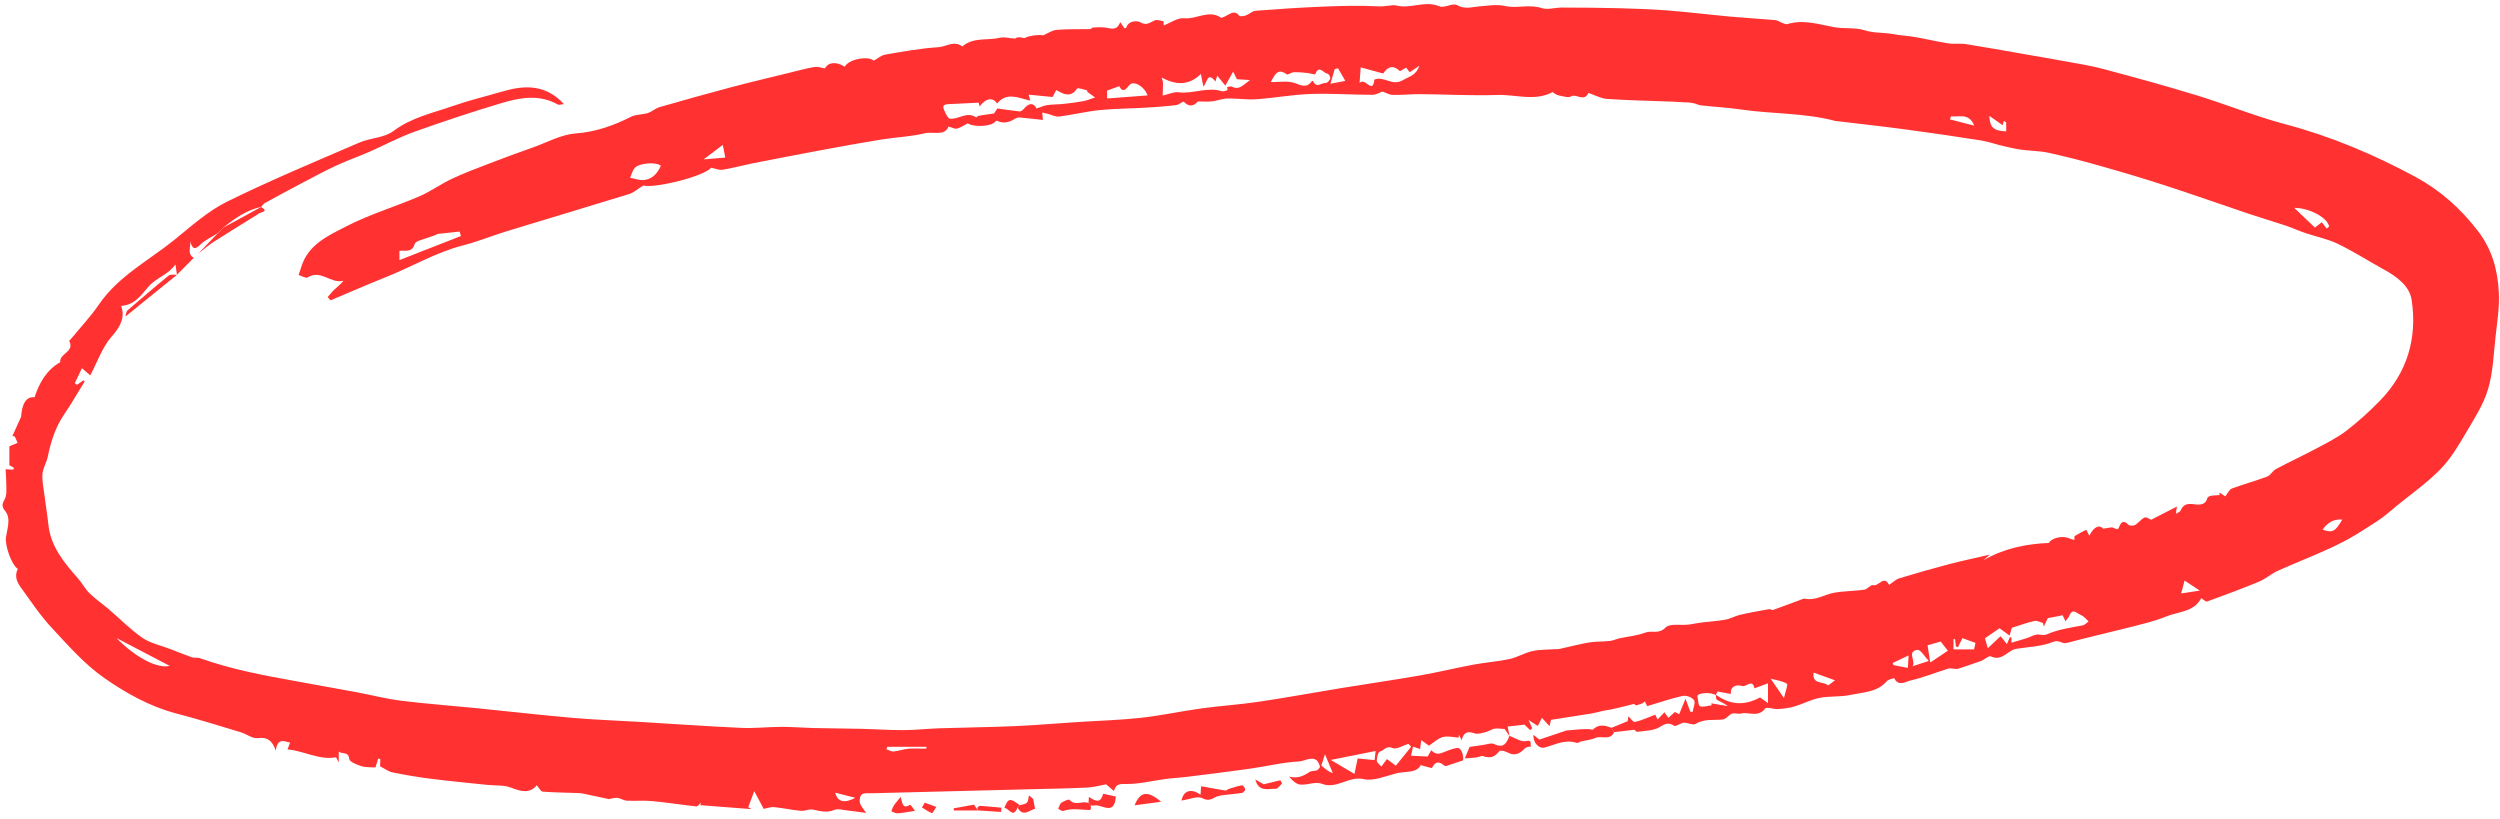 <?xml version="1.0" encoding="UTF-8" standalone="no"?><svg xmlns="http://www.w3.org/2000/svg" xmlns:xlink="http://www.w3.org/1999/xlink" fill="#ff3131" height="160.1" preserveAspectRatio="xMidYMid meet" version="1" viewBox="-0.5 -0.8 488.7 160.1" width="488.7" zoomAndPan="magnify"><g id="change1_1"><path d="m257.79,148.93c-.08.1-.16.2-.24.3-.57-2.93-2.84-1.25-4.09-1.18-3.23.16-6.43.97-9.66,1.42-4.17.59-8.36,1.1-12.54,1.62-1.31.16-2.64.21-3.95.39-2.51.33-5.01.98-7.52.97-1.31,0-2.14-.12-2.53,1.38-.53-.45-.99-.84-1.54-1.31-1.02.18-2.36.56-3.72.63-3.43.18-6.87.22-10.3.31-10.53.27-21.07.53-31.6.8-.71.02-1.52-.11-2.09.2-.36.2-.55,1.13-.43,1.64.15.64.69,1.18,1.22,2.01-1.41-.19-2.56-.36-3.71-.49-.84-.09-1.81-.4-2.5-.1-1.47.64-2.76.22-4.16-.06-.75-.15-1.61.31-2.4.24-1.74-.16-3.46-.55-5.2-.72-.7-.07-1.43.23-2.04.34-.58-1.08-1.14-2.14-1.85-3.47-.51,1.34-.82,2.18-1.19,3.17-.1-.04.17.06.44.16,0,.06,0,.12-.01.17-3.26-.25-6.52-.5-9.78-.75.03-.16.06-.33.09-.49-.29.26-.6.76-.86.73-2.87-.31-5.72-.77-8.6-1.04-1.64-.16-3.32,0-4.97-.08-.61-.03-1.19-.44-1.8-.54-.44-.07-.91.07-1.37.13-.13.02-.26.13-.37.1-1.68-.35-3.35-.73-5.03-1.08-.36-.08-.74-.1-1.12-.11-2.26-.08-4.53-.1-6.79-.27-.38-.03-.71-.74-1.15-1.25-1.4,1.68-3.05,1.24-4.99.48-1.44-.56-3.16-.39-4.75-.56-3.72-.39-7.45-.74-11.16-1.21-2.45-.31-4.89-.73-7.32-1.23-.79-.16-1.5-.72-2.42-1.19,0-.21.04-.8.06-1.38l-.42-.14c-.19.62-.38,1.25-.54,1.75-.89-.07-1.87.02-2.74-.25-.89-.28-2.31-.83-2.37-1.39-.18-1.56-1.29-.87-2.06-1.46v2.14c-.33-.67-.49-.97-.52-1.03-3.33.61-6.2-1.25-9.5-1.54.17-.45.32-.84.51-1.32-1.13-.25-2.45-1.03-2.8,1.55-.73-2.05-1.68-2.67-3.51-2.43-1.05.14-2.21-.82-3.36-1.16-4.18-1.26-8.35-2.56-12.57-3.66-5.16-1.35-9.78-3.94-14.02-6.89-3.87-2.68-7.09-6.37-10.34-9.86-2.26-2.42-4.11-5.23-6.06-7.92-.74-1.02-1.27-2.2-.57-3.59-1.22-.81-2.55-4.55-2.31-6.21.25-1.72,1.03-3.7-.19-5.15-1.01-1.21-.18-1.77.11-2.67.21-.66.16-1.42.15-2.13,0-1.05-.08-2.1-.14-3.33.55.03,1,.06,1.46.09.07-.12.13-.23.2-.35-.4-.23-.79-.45-.93-.53v-3.69c.46-.19,1.03-.43,1.6-.67-.17-.41-.32-.82-.53-1.21-.05-.1-.31-.08-.48-.12.57-1.26,1.14-2.52,1.71-3.78.15-2.5.99-4,2.62-3.8.94-2.83,2.33-5.33,5.03-6.87-.23-1.71,2.88-2,1.76-4.12-.04-.08.29-.35.44-.54,1.8-2.2,3.77-4.28,5.36-6.61,3.81-5.57,9.76-8.6,14.8-12.68,3.28-2.65,6.51-5.58,10.24-7.42,8.47-4.18,17.21-7.81,25.89-11.56,2.14-.92,4.86-.91,6.62-2.24,3.55-2.67,7.71-3.53,11.69-4.92,3.14-1.1,6.4-1.87,9.6-2.81,4.34-1.28,8.47-1.45,12.06,2.45-.48.04-.93.23-1.2.08-3.59-2.02-7.31-1.37-10.9-.3-5.78,1.72-11.51,3.62-17.19,5.66-3.02,1.08-5.86,2.63-8.81,3.92-2.09.91-4.25,1.66-6.32,2.62-2.25,1.04-4.43,2.22-6.62,3.37-2.48,1.3-4.94,2.63-7.39,3.98-.32.18-.54.53-.8.81,0,0,.06-.04.06-.04-2.85.61-5.15,2.22-7.35,4.01-.4.38-.79.77-1.19,1.15-1.14.73-2.42,1.3-3.37,2.22-1.12,1.08-1.55.87-1.97-.67.14,1.23-.67,2.43.69,3.25l-3.29,3.31s0,0,0,0c-.08-.55-.16-1.11-.29-2.03-1.41,2.04-3.68,2.54-5.26,4.34-1.24,1.41-2.67,3.64-5.35,3.77.74,2.11.01,3.89-1.78,5.9-1.89,2.1-2.86,5.04-4.26,7.68-.57-.49-1.01-.86-1.63-1.4-.52,1.09-.96,2.02-1.41,2.95.15.1.3.2.45.3.42-.29.83-.58,1.25-.88l.25.21c-1.33,2.15-2.58,4.35-4.01,6.44-1.72,2.53-2.6,5.33-3.21,8.28-.24,1.16-.96,2.25-1.04,3.4-.09,1.42.24,2.88.42,4.31.23,1.86.54,3.7.74,5.56.46,4.29,3.03,7.4,5.74,10.46.83.93,1.41,2.09,2.3,2.96,1.16,1.13,2.51,2.06,3.75,3.11,2.2,1.88,4.24,3.98,6.6,5.61,1.55,1.07,3.57,1.47,5.38,2.17,1.44.56,2.88,1.14,4.34,1.65.46.16,1.04-.02,1.5.15,6.14,2.19,12.52,3.38,18.91,4.53,3.88.7,7.76,1.39,11.63,2.11,2.93.55,5.84,1.31,8.79,1.68,4.87.61,9.78.96,14.67,1.45,6.32.63,12.63,1.36,18.95,1.91,4.22.37,8.45.51,12.68.76,6.71.4,13.42.88,20.13,1.19,2.67.12,5.35-.19,8.02-.2,2.03,0,4.06.18,6.09.23,3.18.08,6.37.08,9.55.16,2.7.06,5.41.27,8.11.25,2.36-.01,4.72-.28,7.08-.36,4.92-.16,9.85-.21,14.77-.42,3.93-.17,7.85-.52,11.78-.77,4.25-.28,8.52-.39,12.74-.85,3.98-.43,7.91-1.3,11.87-1.84,3.72-.51,7.48-.75,11.19-1.3,5.39-.8,10.75-1.79,16.12-2.67,5.14-.84,10.3-1.58,15.44-2.48,3.5-.61,6.95-1.46,10.44-2.11,2.33-.44,4.72-.59,7.04-1.09,1.54-.33,2.96-1.23,4.5-1.56,1.51-.33,3.11-.27,4.66-.38.2-.01.4.01.59-.03,1.93-.43,3.85-.94,5.8-1.27,1.34-.23,2.73-.15,4.09-.3.63-.07,1.22-.37,1.84-.51,1.7-.37,3.49-.52,5.1-1.13,1.25-.47,2.63.39,3.94-.99.79-.83,2.9-.39,4.41-.56.84-.09,1.66-.3,2.5-.4,1.61-.2,3.23-.29,4.82-.58.95-.17,1.84-.71,2.79-.93,1.9-.44,3.82-.77,5.73-1.12.22-.04.53.24.72.17,1.84-.65,3.66-1.34,5.49-2.02.24-.09.52-.25.74-.2,2.11.46,3.85-.83,5.78-1.16,1.93-.34,3.93-.31,5.87-.59.6-.08,1.27-1.02,1.68-.89,1.11.36,2.14-2.08,3.17-.05.66-.44,1.27-1.06,2-1.29,3.21-.98,6.44-1.89,9.68-2.75,2.51-.66,5.05-1.19,7.99-1.87-.61.55-.91.82-1.21,1.09,3.95-2.29,8.19-3.19,12.8-3.38.22-.81,2.48-1.54,3.84-.93.36.16.76.24,1.13.35.01-.26-.07-.68.05-.76.7-.45,1.45-.81,2.25-1.24.21.4.38.71.61,1.17.81-1.62,1.83-2.28,2.71-1.38,1.02-.11,1.59-.36,1.98-.18.89.41.85.49,1.29-.49.38-.86.97-.82,1.68-.08.22.23.97.21,1.3.01.67-.39,1.15-1.13,1.84-1.44.34-.15.96.32,1.28.44,1.61-.82,3.22-1.65,5.04-2.58-.08.54-.13.86-.21,1.41.41-.26.78-.35.89-.58.5-1.03,1-1.45,2.37-1.32.64.06,2.48.55,2.89-1.17.05-.21.47-.41.75-.46.53-.09,1.08-.08,1.63-.11l.02-.51c.44.3.88.6,1.11.75.49-.61.78-1.34,1.28-1.53,2.29-.85,4.65-1.49,6.93-2.35.65-.24,1.03-1.11,1.67-1.45,2.6-1.38,5.28-2.62,7.88-4.01,2.01-1.07,4.09-2.1,5.89-3.47,2.3-1.76,4.47-3.74,6.5-5.81,5.42-5.51,7.42-12.3,6.28-19.8-.41-2.71-2.89-4.54-5.39-5.91-3.03-1.67-5.95-3.55-9.06-5.05-2-.96-4.25-1.39-6.37-2.11-1.26-.43-2.47-1-3.73-1.42-2.42-.81-4.87-1.53-7.3-2.34-5.46-1.84-10.89-3.76-16.37-5.54-4.31-1.4-8.67-2.69-13.03-3.92-3.22-.91-6.48-1.75-9.75-2.46-1.76-.38-3.61-.36-5.4-.61-1.2-.17-2.39-.46-3.57-.74-1.44-.34-2.84-.85-4.29-1.07-4.81-.76-9.62-1.46-14.44-2.11-4.46-.6-8.94-1.09-13.41-1.63-.13-.02-.27.02-.4-.02-6.07-1.64-12.38-1.38-18.54-2.27-2.64-.38-5.3-.53-7.95-.82-.36-.04-.7-.26-1.06-.35-.58-.14-1.18-.24-1.91-.23-.88-.05-1.76-.11-2.64-.15-4.26-.16-8.53-.24-12.78-.53-1.25-.09-3.46-1.29-3.54-1.13-.91,1.82-2.38,0-3.44.66-.46.29-1.33-.01-2-.13-.54-.09-1.06-.3-1.55-.74-3.42,1.88-7.2.45-10.82.57-5,.17-10-.12-15.01-.16-1.81-.02-3.62.19-5.42.15-.66-.01-1.32-.42-2-.66-.52.18-1.24.64-1.95.64-4.03,0-8.08-.3-12.1-.16-3.54.12-7.06.78-10.6,1.03-1.87.13-3.77-.19-5.65-.15-1.01.02-2,.44-3.02.56-.84.1-1.71.02-2.79.02-.85,1.03-1.83,1.06-2.78,0-.56.28-1.02.67-1.52.73-1.91.22-3.84.37-5.76.48-3.04.18-6.09.17-9.11.48-2.66.27-5.28.92-7.93,1.26-.7.09-1.47-.34-2.21-.53-.36-.09-.73-.17-1.1-.25.03.36.06.73.13,1.44-1.59-.17-3.11-.35-4.64-.48-.26-.02-.56.1-.79.24-1.12.71-2.27,1.03-3.55.4-.11-.05-.41.27-.62.42-1.16.84-4.42.72-5.06.07-.79.41-1.43.87-2.14,1.05-.43.11-.98-.23-1.65-.41-.77,1.96-3.02.92-4.65,1.32-2.73.67-5.6.76-8.4,1.21-3.92.63-7.83,1.35-11.73,2.07-4.43.82-8.85,1.68-13.27,2.55-2.04.4-4.05.96-6.1,1.3-.68.11-1.45-.24-2.25-.4-1.32,1.68-11.03,4.09-13.26,3.48-1.15.71-1.88,1.39-2.74,1.66-7.98,2.46-15.98,4.84-23.96,7.28-2.87.88-5.66,2.03-8.56,2.77-5.33,1.37-10.03,4.2-15.08,6.21-3.63,1.44-7.2,3.02-10.8,4.53-.19-.21-.37-.42-.56-.64.45-.5.86-1.04,1.35-1.5.56-.53,1.18-.99,1.74-1.7-2.44.69-4.44-2.28-7.01-.64-.34.22-1.16-.3-1.76-.48.16-.48.34-.96.48-1.44,1.3-4.51,5.33-6.26,8.89-8.09,4.53-2.33,9.5-3.81,14.21-5.83,2.23-.96,4.22-2.43,6.42-3.46,2.43-1.14,4.96-2.08,7.46-3.04,2.77-1.07,5.57-2.09,8.37-3.08,2.76-.98,5.49-2.52,8.32-2.73,3.96-.29,7.41-1.54,10.84-3.26.96-.48,2.19-.39,3.25-.72.8-.25,1.48-.91,2.28-1.15,4.64-1.34,9.29-2.64,13.96-3.88,3.82-1.01,7.67-1.92,11.5-2.86,1.61-.4,3.22-.84,4.86-1.12.64-.11,1.35.17,2.05.28.65-1.24,2.2-1.39,3.88-.33.72-1.53,4.7-2.16,5.64-1.18.82-.45,1.5-1.06,2.26-1.19,3.46-.59,6.92-1.23,10.41-1.45,1.52-.1,3.09-1.38,4.65-.14,2.16-1.88,4.94-1.12,7.41-1.71.82-.19,1.75.09,2.94.18.27-.29.77-.36,1.69-.12.23.06.53-.22.82-.28.96-.22,1.92-.41,2.96-.25.88-.37,1.73-.99,2.63-1.07,2.18-.18,4.39-.1,6.58-.15.16,0,.31-.29.48-.3.77-.04,1.55-.09,2.31-.02,1.13.12,2.38.83,3.05-1.05.33.47.58.85.82,1.2.11-.02.33-.02.35-.07.46-1.51,2.22-1.41,2.74-1.1,1.26.74,1.91.04,2.85-.36.47-.2,1.14.09,1.72.16.01.27.02.54.03.82,1.34-.5,2.73-1.53,4.01-1.4,2.42.25,4.78-1.74,7.19-.12.17.12.67-.21,1-.36.85-.4,1.65-1.18,2.57-.02.16.2.88.09,1.28-.05.66-.24,1.25-.86,1.91-.91,4.3-.33,8.6-.63,12.9-.8,3.73-.15,7.47-.27,11.19-.06,1.23.07,2.65-.36,3.37-.18,2.86.74,5.65-1.04,8.48.17.94.4,2.6-.71,3.43-.24,1.59.9,2.96.35,4.45.24,1.62-.12,3.32-.43,4.86-.08,2.41.56,4.82-.38,7.23.42,1.17.39,2.62-.1,3.94-.1,3.77.01,7.55.03,11.32.13,3.22.09,6.44.2,9.64.46,4.04.32,8.06.82,12.09,1.19,2.89.26,5.78.42,8.67.67.46.04.89.37,1.34.53.33.12.73.35,1.02.26,3.13-.96,6.11.03,9.14.59,1.98.36,4.13.02,6,.62,1.89.6,3.77.39,5.62.75,1.38.27,2.8.32,4.19.56,2.18.38,4.33.9,6.51,1.24,1.14.18,2.34-.03,3.48.15,3.68.58,7.35,1.25,11.02,1.89,2.71.47,5.43.93,8.14,1.43,2.56.47,5.14.86,7.65,1.53,6.13,1.64,12.26,3.31,18.33,5.17,5.78,1.77,11.41,4.09,17.25,5.63,8.95,2.37,17.39,5.94,25.48,10.31,4.8,2.59,8.8,6.14,12.21,10.58,2.83,3.7,3.85,7.69,4.08,12,.15,2.88-.33,5.81-.65,8.7-.38,3.41-.48,6.93-1.45,10.18-.87,2.94-2.6,5.65-4.19,8.33-1.51,2.54-3.03,5.19-5.06,7.28-2.61,2.69-5.74,4.87-8.66,7.26-1.24,1.02-2.44,2.11-3.78,2.97-1.96,1.25-3.93,2.57-5.93,3.65-4.31,2.33-8.97,4-13.45,6.02-1.3.59-2.42,1.6-3.73,2.15-3.34,1.39-6.74,2.64-10.14,3.88-.24.09-.67-.37-1.14-.66-1.42,2.74-4.43,2.6-6.83,3.58-2.15.88-4.44,1.42-6.7,2-4.25,1.09-8.53,2.06-12.78,3.18-.93.25-1.45-.71-2.68-.2-2.24.93-4.85.95-7.3,1.37-.29.05-.58.19-.83.34-1.23.72-2.24,1.93-4,1.11-.41-.19-1.26.66-1.95.91-1.74.63-3.5,1.19-4.63,1.57-.95-.06-1.39-.2-1.75-.09-2.48.78-4.91,1.77-7.44,2.34-.87.2-2.28,1.22-3.11-.44-.03-.05-1.17.21-1.49.59-1.88,2.17-4.59,2.11-7.02,2.65-1.97.43-4.09.2-6.08.58-1.68.33-3.25,1.19-4.92,1.68-1.05.31-2.16.44-3.26.51-.84.05-2.2-.48-2.46-.12-1.34,1.84-3.17.63-4.71.99-.7.16-1.52-.23-2.02.13-.52.36-1.02.98-1.57,1.04-1.76.2-3.57-.2-5.26.84-.52.32-1.52-.19-2.31-.22-.32-.01-.66.23-.99.35-.31.11-.75.39-.91.28-1.02-.69-1.68-.51-2.79.19-1.21.77-2.94.76-4.46.97-.23.03-.55-.62-.79-.37l-3.78.43c-.15-.28-.29-.57-.44-.85.95-.39,1.91-.78,3.15-1.29.01-.1.09-.63.13-.96.37.34.92,1.18,1.27,1.11,1.3-.28,2.53-.87,3.99-1.42-.02-.03.2.42.45.95.47-.5.9-.96,1.34-1.42.28.39.52.74.77,1.09.39-.35.78-.71,1.27-1.15.09.05.42.22.85.43.44-1.07.85-2.08,1.23-3.02.28.74.6,1.63.93,2.52.15.02.31.04.46.07.12-.79.6-1.81.27-2.31-.35-.55-1.52-.98-2.2-.83-2.29.5-4.52,1.28-6.94,2-.06-.12-.25-.48-.47-.92-.19.15-.31.3-.46.36-.41.16-.82.32-1.25.41-.12.03-.32-.31-.43-.28-1.96.5-3.92,1.03-5.91,1.33-.7.16-1.39.32-2.15.5-2.58.41-5.27.83-8.15,1.28-.05.22-.16.68-.28,1.23-.5-.54-.93-1.01-1.49-1.62-.3.6-.55,1.1-.8,1.58-.42-.27-.93-.59-1.82-1.16.38.84.55,1.22.73,1.6-.13.13-.27.25-.4.38-.45-.43-.89-.86-1.12-1.07-1.08.12-2.23.25-3.29.37.12.6.24,1.2.37,1.8,0,0-.04,0-.04,0-.39-.57-.78-1.13-.91-1.32-.83-.04-1.44-.17-2-.06-.57.1-1.09.51-1.66.65-.73.18-1.59.48-2.23.26-1.32-.46-2.11-.28-2.52,1.33-.22-.43-.38-.74-.53-1.04-.02.18-.04.36-.06.54-1.03-.06-2.13-.37-3.08-.11-.99.28-1.82,1.1-2.72,1.69-.45-.32-.89-.65-1.5-1.09-.09.66-.17,1.24-.24,1.75-.41-.14-.82-.28-1.37-.48-.17.73-.32,1.43-.4,1.78,1.09.05,2.01.1,3.26.16.08-.15.39-.7.7-1.24.67.72,1.27.88,2.33.43.82-.34,1.74-.67,2.63-.86.83-.19,1.42,1.31,1.27,2.42-1.02.35-1.84.63-2.67.89-.31.1-.77.31-.93.18-1.01-.83-1.79-1.02-2.47.39-.06.13-1.24-.29-2.21-.53-.85,1.63-3,1.15-4.75,1.6-2.12.54-4.46,1.58-6.41,1.14-2.97-.67-5.25,2.06-8.2.9-1.19-.47-2.82.29-4.22.16-.8-.07-1.53-.82-2.16-1.55,1.58.39,2.77-.05,3.95-.89.4-.29,1.08-.15,1.55-.38.33-.16.51-.61.76-.93,1.49,1.27,1.74,1.32,2.28,1.51-.46-1.12-.92-2.24-1.52-3.69-.37,1.12-.55,1.67-.72,2.22Zm77.07-13.83c-.61-.6-3.24-.54-3.53.08-.03.06-.03.13-.01.19.15.66.14,1.75.5,1.88.64.24,1.5-.09,2.27-.18-.02-.13-.04-.25-.06-.38,1.08.18,2.16.37,3.23.55-.7-.58-1.47-.84-2.15-1.25-.19-.11-.14-.65-.19-.99,2.74,2.01,5.58,2.21,8.64.53.31.23.77.55,1.55,1.12v-3.88c-1,.38-1.83.69-2.65.99-.37-1.96-1.58-.22-2.39-.46-1.19-.36-2.38.08-2.22,1.56-.98-.18-1.74-.33-2.58-.49-.04.08-.22.39-.4.71ZM193.81,21.38c.06-.09.38-.56.66-.98,1.52.21,2.92.44,4.33.58.27.03.65-.26.85-.51.96-1.15,1.85-1.28,2.48-.06.78-.26,1.4-.57,2.04-.66,1.06-.15,2.14-.13,3.21-.24,1.31-.14,2.61-.3,3.9-.54.78-.15,1.53-.47,2.29-.72-.49-.35-.99-.69-1.47-1.06-.08-.06-.06-.33-.13-.34-.66-.14-1.76-.56-1.92-.33-1.28,1.86-2.67,1.07-4.08.28-.31.59-.57,1.09-.71,1.36-1.67-.17-3.15-.31-4.67-.46.06.23.15.6.3,1.18-2.36-.57-4.62-1.74-6.48.56-.8-1.27-2.16-1.09-3.42.56-.08-.31-.15-.73-.21-.73-1.98.08-3.95.21-5.93.29-1.47.06-.86.95-.6,1.57.21.5.62,1.26.99,1.28,1.68.13,3.29-1.48,5.07-.27.06.04.3-.26.48-.3.88-.16,1.77-.28,3-.46Zm198.9,103.45c1.04-.31,2.04-.58,3.02-.9.62-.2,1.21-.56,1.84-.67.63-.11,1.4.22,1.95-.02,2.29-1.01,4.72-1.34,7.13-1.8.41-.08.75-.5,1.12-.77-.34-.32-.64-.69-1.02-.96-.39-.29-.87-.46-1.27-.73-.69-.47-1.14-.27-1.46.58-.12.33-.41.59-.77,1.08-.26-.57-.42-.91-.54-1.17-1.03.2-2.05.4-2.91.57-.24.51-.51,1.08-.78,1.65-.05-.24-.1-.47-.16-.71-.56-.15-1.16-.51-1.66-.4-1.41.32-2.79.83-4.43,1.34-.06.23-.23.8-.43,1.52-.88-.64-1.57-1.15-1.97-1.43-1.05.72-1.9,1.3-2.85,1.95.17.6.39,1.36.55,1.95.71-.67,1.39-1.31,2.5-2.34.58.72.97,1.2,1.24,1.53.11-.25.35-.8.59-1.36.1.03.2.06.3.09v1ZM241.29,14.69c-.13-.27-.38-.78-.73-1.5-.61,1.09-1.03,1.85-1.53,2.75-.6-.74-1.07-1.32-1.58-1.95-.13.42-.24.77-.36,1.15-1.59-2.06-1.6.21-2.35.98-.15-.74-.26-1.25-.36-1.77-.04-.23-.08-.47-.12-.7-2.38,2.33-4.93,2.21-7.67.7.17.68.25.86.25,1.04,0,.84-.04,1.67-.06,2.51.69-.2,1.38-.42,2.07-.59.3-.07.63-.12.94-.08,2.87.41,5.69-1.12,8.58-.19.31.1.73-.11,1.09-.22.03-.01-.05-.38-.08-.59.31-.04.69-.22.91-.1,1.43.74,2.19-.26,3.55-1.28-1.13-.07-1.75-.11-2.54-.16Zm35.71-2.67c-.88.59-1.37.93-1.93,1.3-.25-.32-.49-.62-.71-.91-.42.23-1.13.76-1.25.65-1.6-1.47-2.57-.43-3.22.51-1.53-.42-2.81-.76-4.4-1.2-.07.98-.13,1.77-.22,3.06,1.04-1.23,2.6,2.34,2.88-.66,1.95-.81,3.41,1.4,5.67.06,1.19-.71,2.5-.86,3.16-2.82Zm-29.08,3.23c1.59,0,2.99-.25,4.26.07,1.38.34,2.64,1.4,3.8-.31.01-.02.21.03.23.09.66,1.44,1.69.22,2.53.3.25.02.71-.53.8-.89.06-.26-.31-.89-.52-.9-.78-.05-1.7-1.87-2.42.11-.03.09-1.03-.2-1.59-.26-.86-.08-1.73-.18-2.58-.14-.49.02-1.19.58-1.43.4-1.61-1.2-2.22-.17-3.08,1.53ZM77.57,50.05c4.25-1.67,8.14-3.19,12.03-4.71l-.25-.88c-1.42.15-2.84.31-4.26.46-.62.35-1.33.5-2,.76-.89.35-2.33.6-2.52,1.21-.57,1.81-1.86,1.17-2.99,1.35v1.81Zm197.78,95.13c-.18-.19-.35-.39-.53-.58-1.05.32-2.34,1.17-3.09.83-1.24-.55-1.7.49-2.49.69-.35.09-.61,1.17-.6,1.79,0,.38.57.76.89,1.14.32-.44.65-.87,1.09-1.47.53.4,1.14.85,1.74,1.3.94-1.17,1.97-2.44,3-3.71ZM128.69,31.61c-.89-.81-4.31-.56-5.14.45-.43.52-.59,1.25-.87,1.89.87.16,1.75.51,2.6.45,1.64-.12,2.69-1.2,3.41-2.79Zm95.14-13.76c-.12-.25-.24-.59-.44-.87-1.06-1.44-2.58-1.96-3.24-1.02-1,1.42-1.51.76-1.86.09-.83.3-1.55.56-2.38.86v1.54c2.69-.2,5.22-.4,7.93-.6Zm41.06,129.61c1.19.12,2.2.22,3.31.33.07-.6.14-1.2.21-1.79-2.76.55-5.47,1.09-8.77,1.75,1.65.97,3.05,1.8,4.63,2.73.27-1.29.43-2.08.63-3.02Zm189.44-103.57c.15-.13.31-.26.46-.4-.16-1.54-3.58-3.64-6.81-3.66,1.35,1.29,2.71,2.59,4.04,3.86.59-.47,1.03-.81,1.34-1.05.38.49.68.87.97,1.25ZM32.68,129.37c-3.41-1.79-6.79-3.55-10.43-5.46,3.79,3.85,8.03,6.04,10.43,5.46Zm346.18-4.76c-1.03.3-1.86.54-2.56.74.18,1.14.33,2.13.53,3.36,1.29-.87,2.27-1.53,3.44-2.31-.44-.55-.9-1.15-1.4-1.78Zm6.81.26c-1.06-.38-1.79-.65-2.55-.92-.27.53-.58,1.14-.88,1.75-.13-.04-.27-.08-.4-.12-.05-.48-.11-.96-.16-1.44-.1,0-.21,0-.31,0v2h4.02c.01-.07.15-.69.28-1.28Zm-9.13,3.53c-.72-.73-1.61-2.27-2.23-2.17-2.15.36-.21,2.21-.95,3.21,1.01-.33,1.91-.62,3.19-1.04Zm-213.77,25.75q.68,2.72,3.93,1.01c-1.43-.37-2.54-.65-3.93-1.01Zm10.18-8.98c-.06.17-.11.33-.17.5.47.15.96.47,1.42.43.94-.08,1.86-.45,2.8-.53,1.19-.1,2.39-.02,3.59-.02v-.37h-7.64Zm175.28-9.5c.27-1.24.82-2.65.58-2.81-.88-.55-2.02-.68-3.18-.99.9,1.31,1.55,2.26,2.61,3.8ZM261.06,12.55c-.22.05-.43.11-.65.16-.25.85-.5,1.71-.84,2.86,1.29-.25,2.1-.41,2.91-.56-.47-.82-.95-1.64-1.42-2.46Zm192.46,90.2c1.99.64,2.46.39,3.85-1.99-1.67-.13-2.93.61-3.85,1.99Zm-61.85-77.86v-1.78c-.16-.09-.31-.18-.47-.28-.12.43-.24.86-.23.84-.96-.68-1.66-1.17-2.59-1.82.07,2.27.84,2.92,3.28,3.03Zm-33.47,107.29c-1.64-.59-2.89-1.04-4.17-1.5-.32,2.43,1.92,1.63,2.78,2.48.08.08.99-.69,1.39-.98ZM140.78,27.54c-1.24.93-2.32,1.74-3.74,2.82,1.64-.14,2.75-.23,4.24-.36-.14-.72-.33-1.66-.49-2.46Zm288.74,87.11c-1.17-.77-2.06-1.35-2.98-1.96-.23.85-.43,1.63-.67,2.52,1.1-.17,2.02-.31,3.65-.56Zm-48.64-92.71c-.07.2-.13.4-.2.6,1.41.36,2.83.73,4.75,1.22-1.06-2.6-3.05-1.61-4.56-1.82Zm-8.29,105.39c-1.39.66-2.25,1.06-3.11,1.47l.18.43c.86.16,1.73.33,2.8.53.04-.79.08-1.42.13-2.43Z"/></g><g id="change1_2"><path d="m314.57,141.5c.15.28.29.57.44.85-.81,1.7-2.48.57-3.67,1.11-.85.38-1.83.45-2.75.68-.3.07-.64.36-.88.28-2.27-.78-4.23.39-6.3.91-1.1.28-2.24-.96-2.17-2.5.5.41.91.74,1.17.95,1.98-.67,3.85-1.3,5.26-1.78,1.17-.1,1.9-.18,2.63-.23.63-.04,1.27-.04,1.9-.04.24,0,.59.18.69.07,1.16-1.13,2.4-.81,3.68-.3Z"/></g><g id="change1_3"><path d="m294.56,143.06s.05,0,.04,0c1.07.37,2.25,1.23,3.17,1.01,1.41-.34.74.68,1.04,1.03-.33.07-.67.09-.97.22-.24.11-.44.35-.64.54-.99.97-2.03,1-3.22.33-.4-.22-1.27-.34-1.42-.14-.84,1.16-1.82,1.42-3.14.97-.35-.12-.84.18-1.27.24-.66.08-1.33.12-2.32.2.54-1.29.84-2,.95-2.26,1.02-.15,1.75-.26,2.48-.35.8-.1,1.75-.49,2.37-.19,1.89.91,2.39-.29,2.93-1.6Z"/></g><g id="change1_4"><path d="m230.46,155.68c.41-1.98,1.86-2.41,3.72-1.14.04-.65.08-1.21.11-1.64,1.68.3,3.23.59,4.79.84.17.03.37-.24.58-.31.87-.27,1.73-.56,2.62-.72.18-.03.6.48.63.77.02.23-.36.68-.61.72-1.3.2-2.62.29-3.93.46-.43.06-.88.18-1.27.37-.83.41-1.38.81-2.55.21-.98-.5-2.6.24-4.09.45Z"/></g><g id="change1_5"><path d="m42.06,44.79c.4-.38.79-.77,1.19-1.15,2.45-1.34,4.9-2.68,7.35-4.01,0,0-.06.04-.06.04,1.53.88.11.94-.35,1.23-2.96,1.85-5.94,3.66-8.87,5.54-1.07.69-2.03,1.54-3.04,2.31,1.26-1.32,2.53-2.64,3.79-3.96Z"/></g><g id="change1_6"><path d="m34.12,52.9c-3.29,2.67-6.59,5.33-10.1,8.17.14-.49.14-.96.37-1.16,2.66-2.31,5.34-4.61,8.08-6.84.36-.29,1.1-.13,1.66-.17,0,0,0,0,0,0Z"/></g><g id="change1_7"><path d="m212.73,156.63c0,.26.04.52,0,.77-.01.07-.27.15-.41.14-1.66-.07-3.31-.38-4.97.17-.33.11-.87-.37-1-.44.29-.55.37-1.01.64-1.17.49-.29,1.44-.72,1.57-.56,1.11,1.31,2.56.11,3.73.64.15.15.3.3.45.45Z"/></g><g id="change1_8"><path d="m212.73,156.63c-.15-.15-.3-.3-.45-.45.02-.38.05-.76.08-1.2,1.65,1.14,2.36.98,2.78-.61.85.18,1.69.36,2.48.53-.27,4-2.84,1.35-4.32,1.77-.17.05-.38-.03-.58-.04Z"/></g><g id="change1_9"><path d="m226.47,155.93c-1.99.26-3.48.46-5.18.69,1.08-2.69,2.54-2.95,5.18-.69Z"/></g><g id="change1_10"><path d="m175.56,154.97c.34,1.22.34,2.46,1.87,1.55.06-.03.61.77.93,1.18-1.28.2-2.32.41-3.36.49-.41.03-.84-.25-1.27-.39.16-.39.28-.81.51-1.15.33-.5.75-.95,1.32-1.67Z"/></g><g id="change1_11"><path d="m244.89,151.58c.7.4,1.41.8,1.64.93,1.31-.32,2.29-.56,3.26-.79l.33.64c-.4.36-.81,1.02-1.2,1.02-1.52-.02-3.34.73-4.03-1.79Z"/></g><g id="change1_12"><path d="m198.85,156.6c.48-.15,1.09-.18,1.39-.5.3-.32.28-.94.4-1.42.28.23.55.47.83.7.12.62.23,1.23.36,1.91-1.14.31-2.38,1.72-3.43-.26.15-.15.3-.29.44-.44Z"/></g><g id="change1_13"><path d="m198.85,156.6c-.15.15-.3.29-.44.44-.88,2.26-1.68.13-2.57.08.74-1.92,1.1-1.97,3.01-.52Z"/></g><g id="change1_14"><path d="m190.68,157.64c-.04-.19-.18-.43-.11-.56.09-.17.35-.36.52-.35,1.39.09,2.78.23,4.17.36-.02.28-.04.55-.07.83-1.51-.1-3.01-.2-4.52-.3v.02Z"/></g><g id="change1_15"><path d="m180.27,156.11l2.26.82c-.29.43-.73,1.28-.84,1.23-.69-.26-1.31-.72-1.96-1.11l.54-.94Z"/></g><g id="change1_16"><path d="m190.68,157.63h-4.72c-.01-.14-.02-.28-.03-.42,1.32-.24,2.64-.48,3.95-.72.23.33.51.74.8,1.15,0,0,0-.02,0-.02Z"/></g></svg>